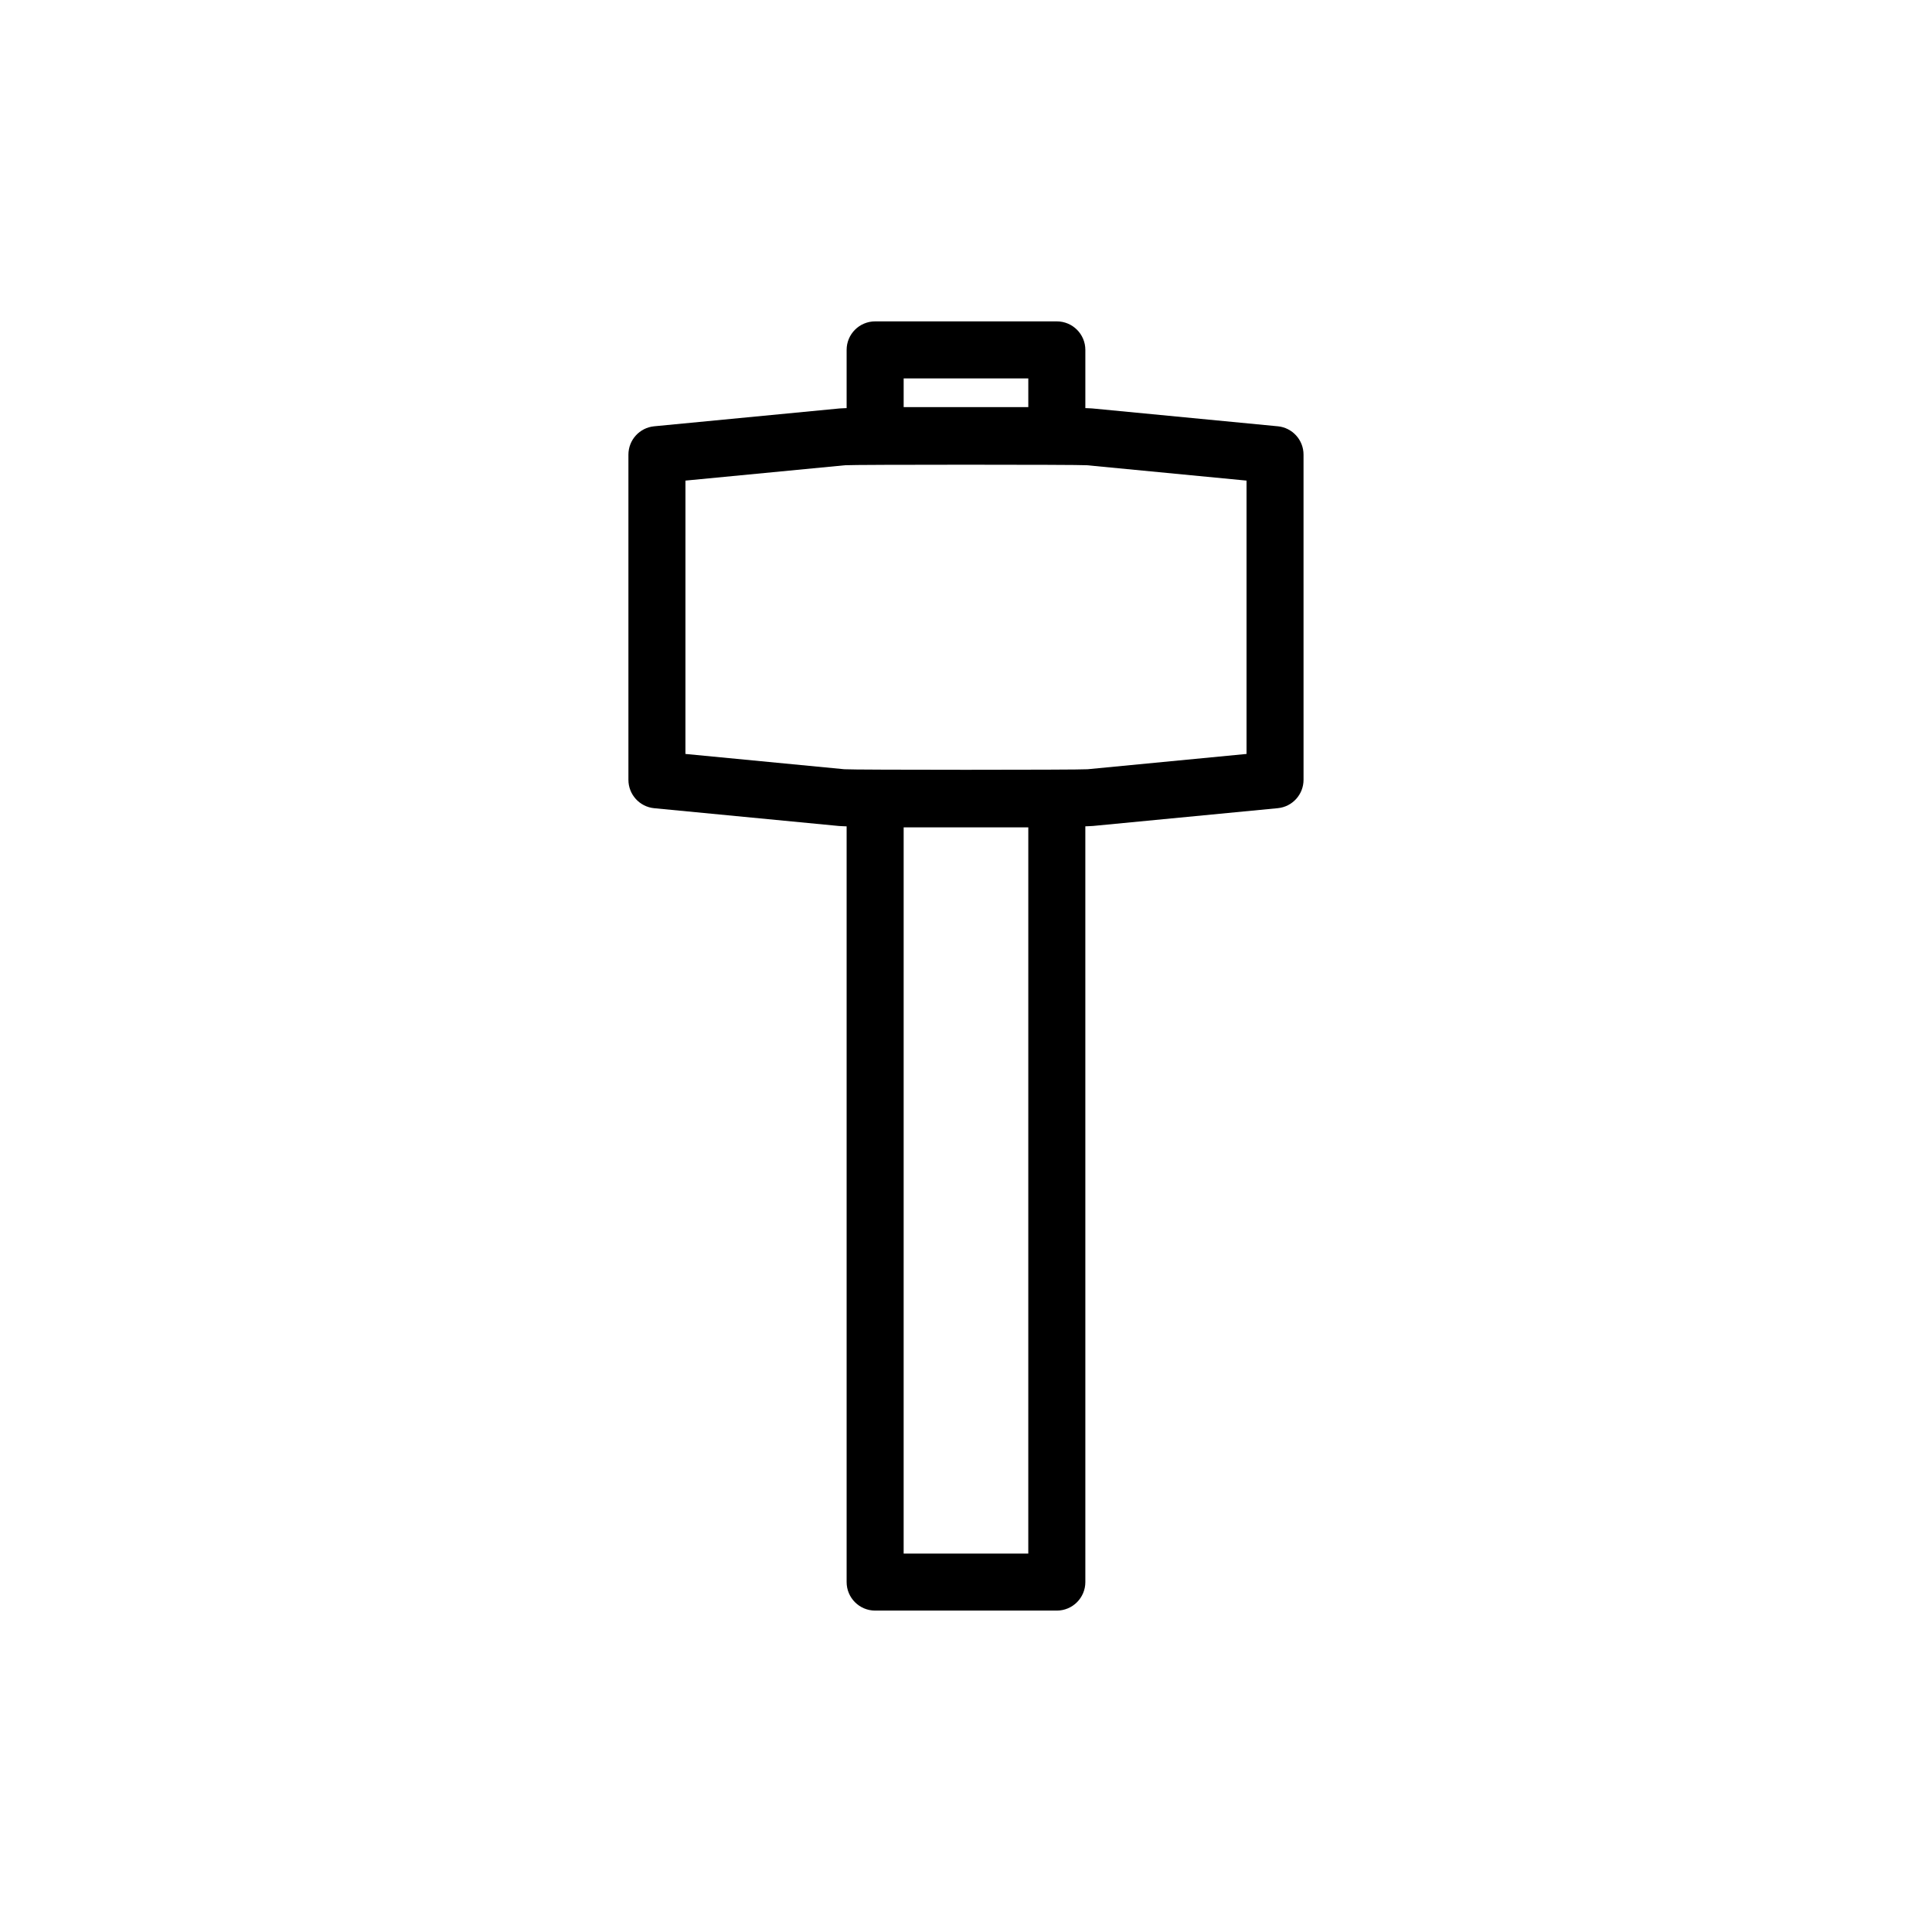<?xml version="1.0" encoding="UTF-8"?>
<!-- Uploaded to: ICON Repo, www.iconrepo.com, Generator: ICON Repo Mixer Tools -->
<svg fill="#000000" width="800px" height="800px" version="1.1" viewBox="144 144 512 512" xmlns="http://www.w3.org/2000/svg">
 <path d="m482.62 256.97-49.125-4.727c-0.613-0.059-1.25-0.047-1.867-0.09v-15.426c0-4.176-3.387-7.559-7.559-7.559h-48.145c-4.176 0-7.559 3.379-7.559 7.559v15.426c-0.621 0.047-1.25 0.031-1.867 0.09l-49.129 4.727c-3.879 0.371-6.832 3.629-6.832 7.523v86.168c0 3.894 2.957 7.148 6.832 7.523l48.965 4.711c0.672 0.066 1.355 0.051 2.031 0.098v200.27c0 4.172 3.379 7.559 7.559 7.559h48.145c4.172 0 7.559-3.387 7.559-7.559l-0.004-200.28c0.676-0.047 1.359-0.031 2.031-0.098l48.965-4.711c3.879-0.371 6.832-3.629 6.832-7.523l-0.004-86.168c0.008-3.887-2.949-7.141-6.828-7.519zm-99.141-12.688h33.031v7.613h-33.031zm33.027 311.43h-33.031l0.004-192.45h33.031zm57.832-211.91-42.129 4.055c-2.031 0.195-62.398 0.195-64.434 0l-42.129-4.055 0.004-72.438 42.301-4.07c1.926-0.188 62.164-0.188 64.094 0l42.301 4.07v72.438z"/>
</svg>